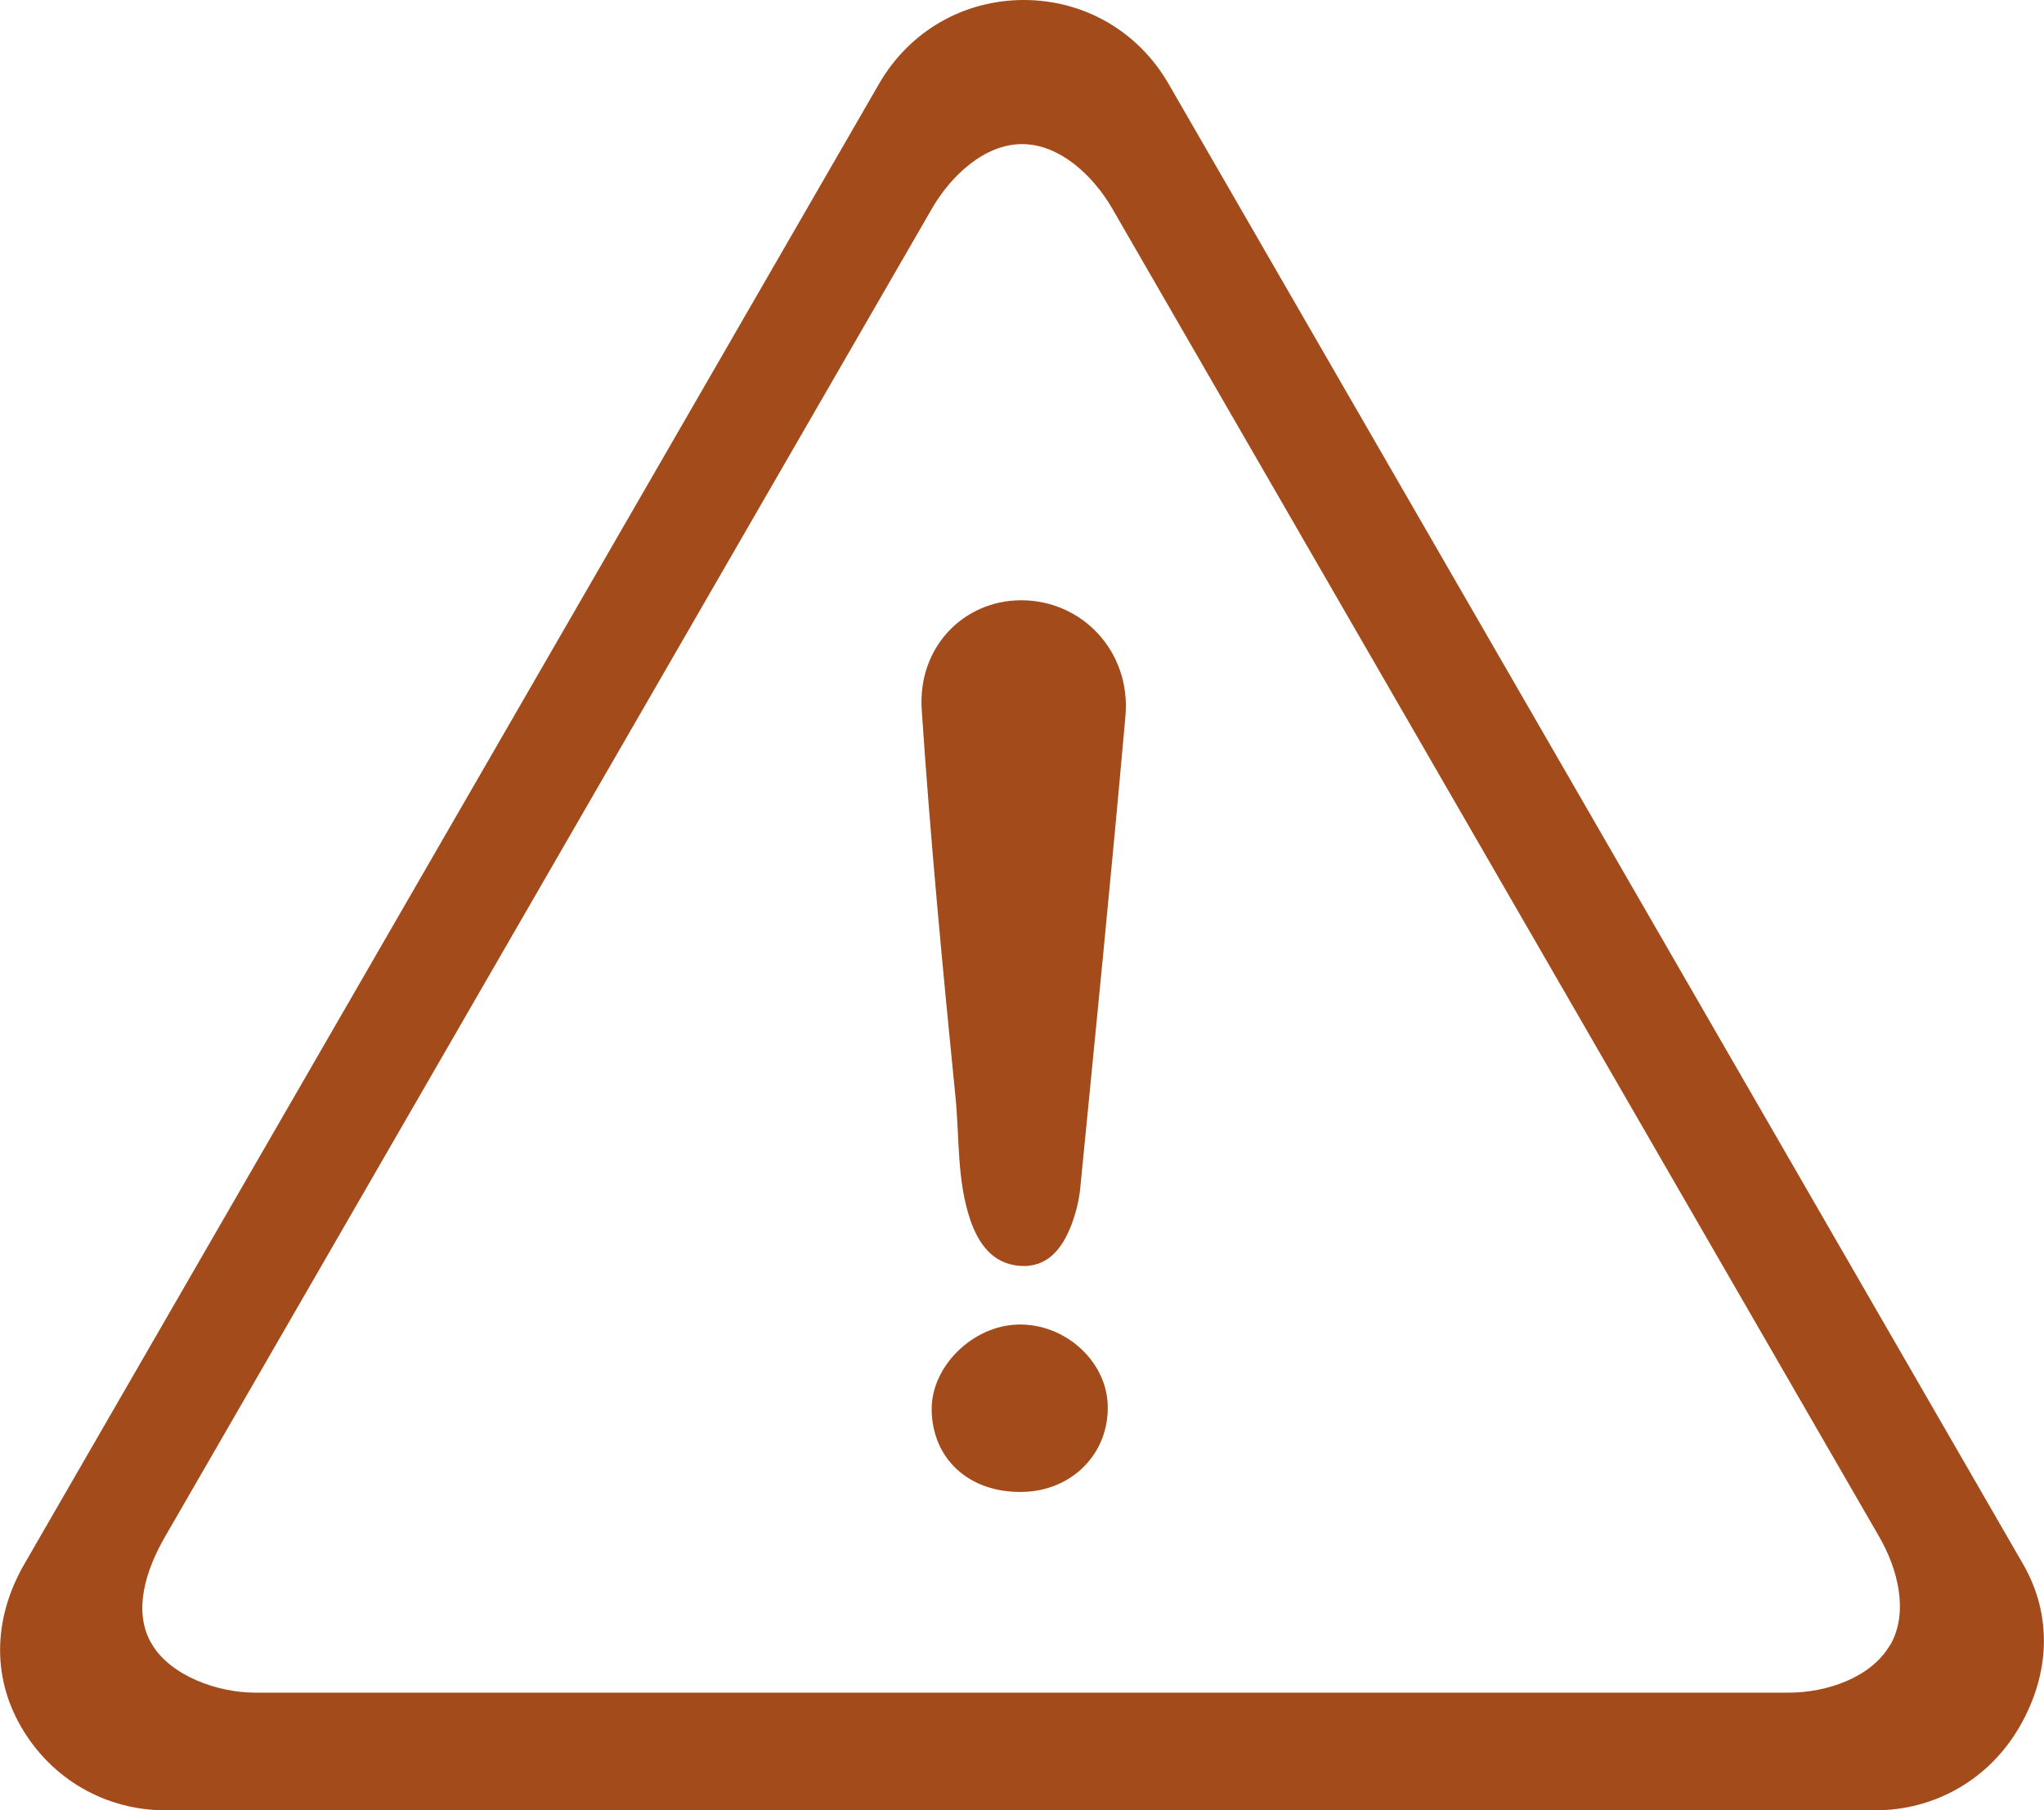 <svg xmlns="http://www.w3.org/2000/svg" id="b" data-name="Layer 2" viewBox="0 0 96.73 85.68"><defs><style>      .d {        fill: #a34b1b;      }    </style></defs><g id="c" data-name="Layer 1"><g><path class="d" d="M48.31,28.41c-2.71.01-4.89,2.22-4.69,5.19.41,6.13.99,12.24,1.6,18.35.19,1.93.06,3.91.7,5.79.39,1.14,1.06,2.06,2.32,2.17,1.32.11,2.03-.81,2.46-1.93.21-.55.36-1.15.42-1.73.73-7.45,1.48-14.91,2.14-22.36.27-3.03-2.03-5.49-4.95-5.48Z"></path><path class="d" d="M48.16,62.69c-2.14.06-4.08,1.98-4.07,4.01.02,2.35,1.77,3.95,4.27,3.91,2.38-.03,4.15-1.84,4.06-4.14-.08-2.09-2.06-3.85-4.26-3.78Z"></path><path class="d" d="M95.73,74.01L55.29,3.95c-1.43-2.47-3.99-3.95-6.84-3.95s-5.41,1.48-6.84,3.95L1.16,74.01c-1.43,2.47-1.59,5.25-.16,7.72,1.43,2.47,3.99,3.95,6.84,3.95h80.89c2.86,0,5.41-1.48,6.84-3.95,1.43-2.47,1.59-5.25.16-7.72ZM89.44,77.86c-.89,1.54-3,2.25-4.78,2.25H12.07c-1.78,0-4.03-.8-4.91-2.34-.89-1.54-.24-3.5.65-5.04L44.11,9.86c.89-1.54,2.48-3.04,4.26-3.04s3.37,1.5,4.26,3.04l36.3,62.87c.89,1.54,1.41,3.59.52,5.13Z"></path></g></g></svg>